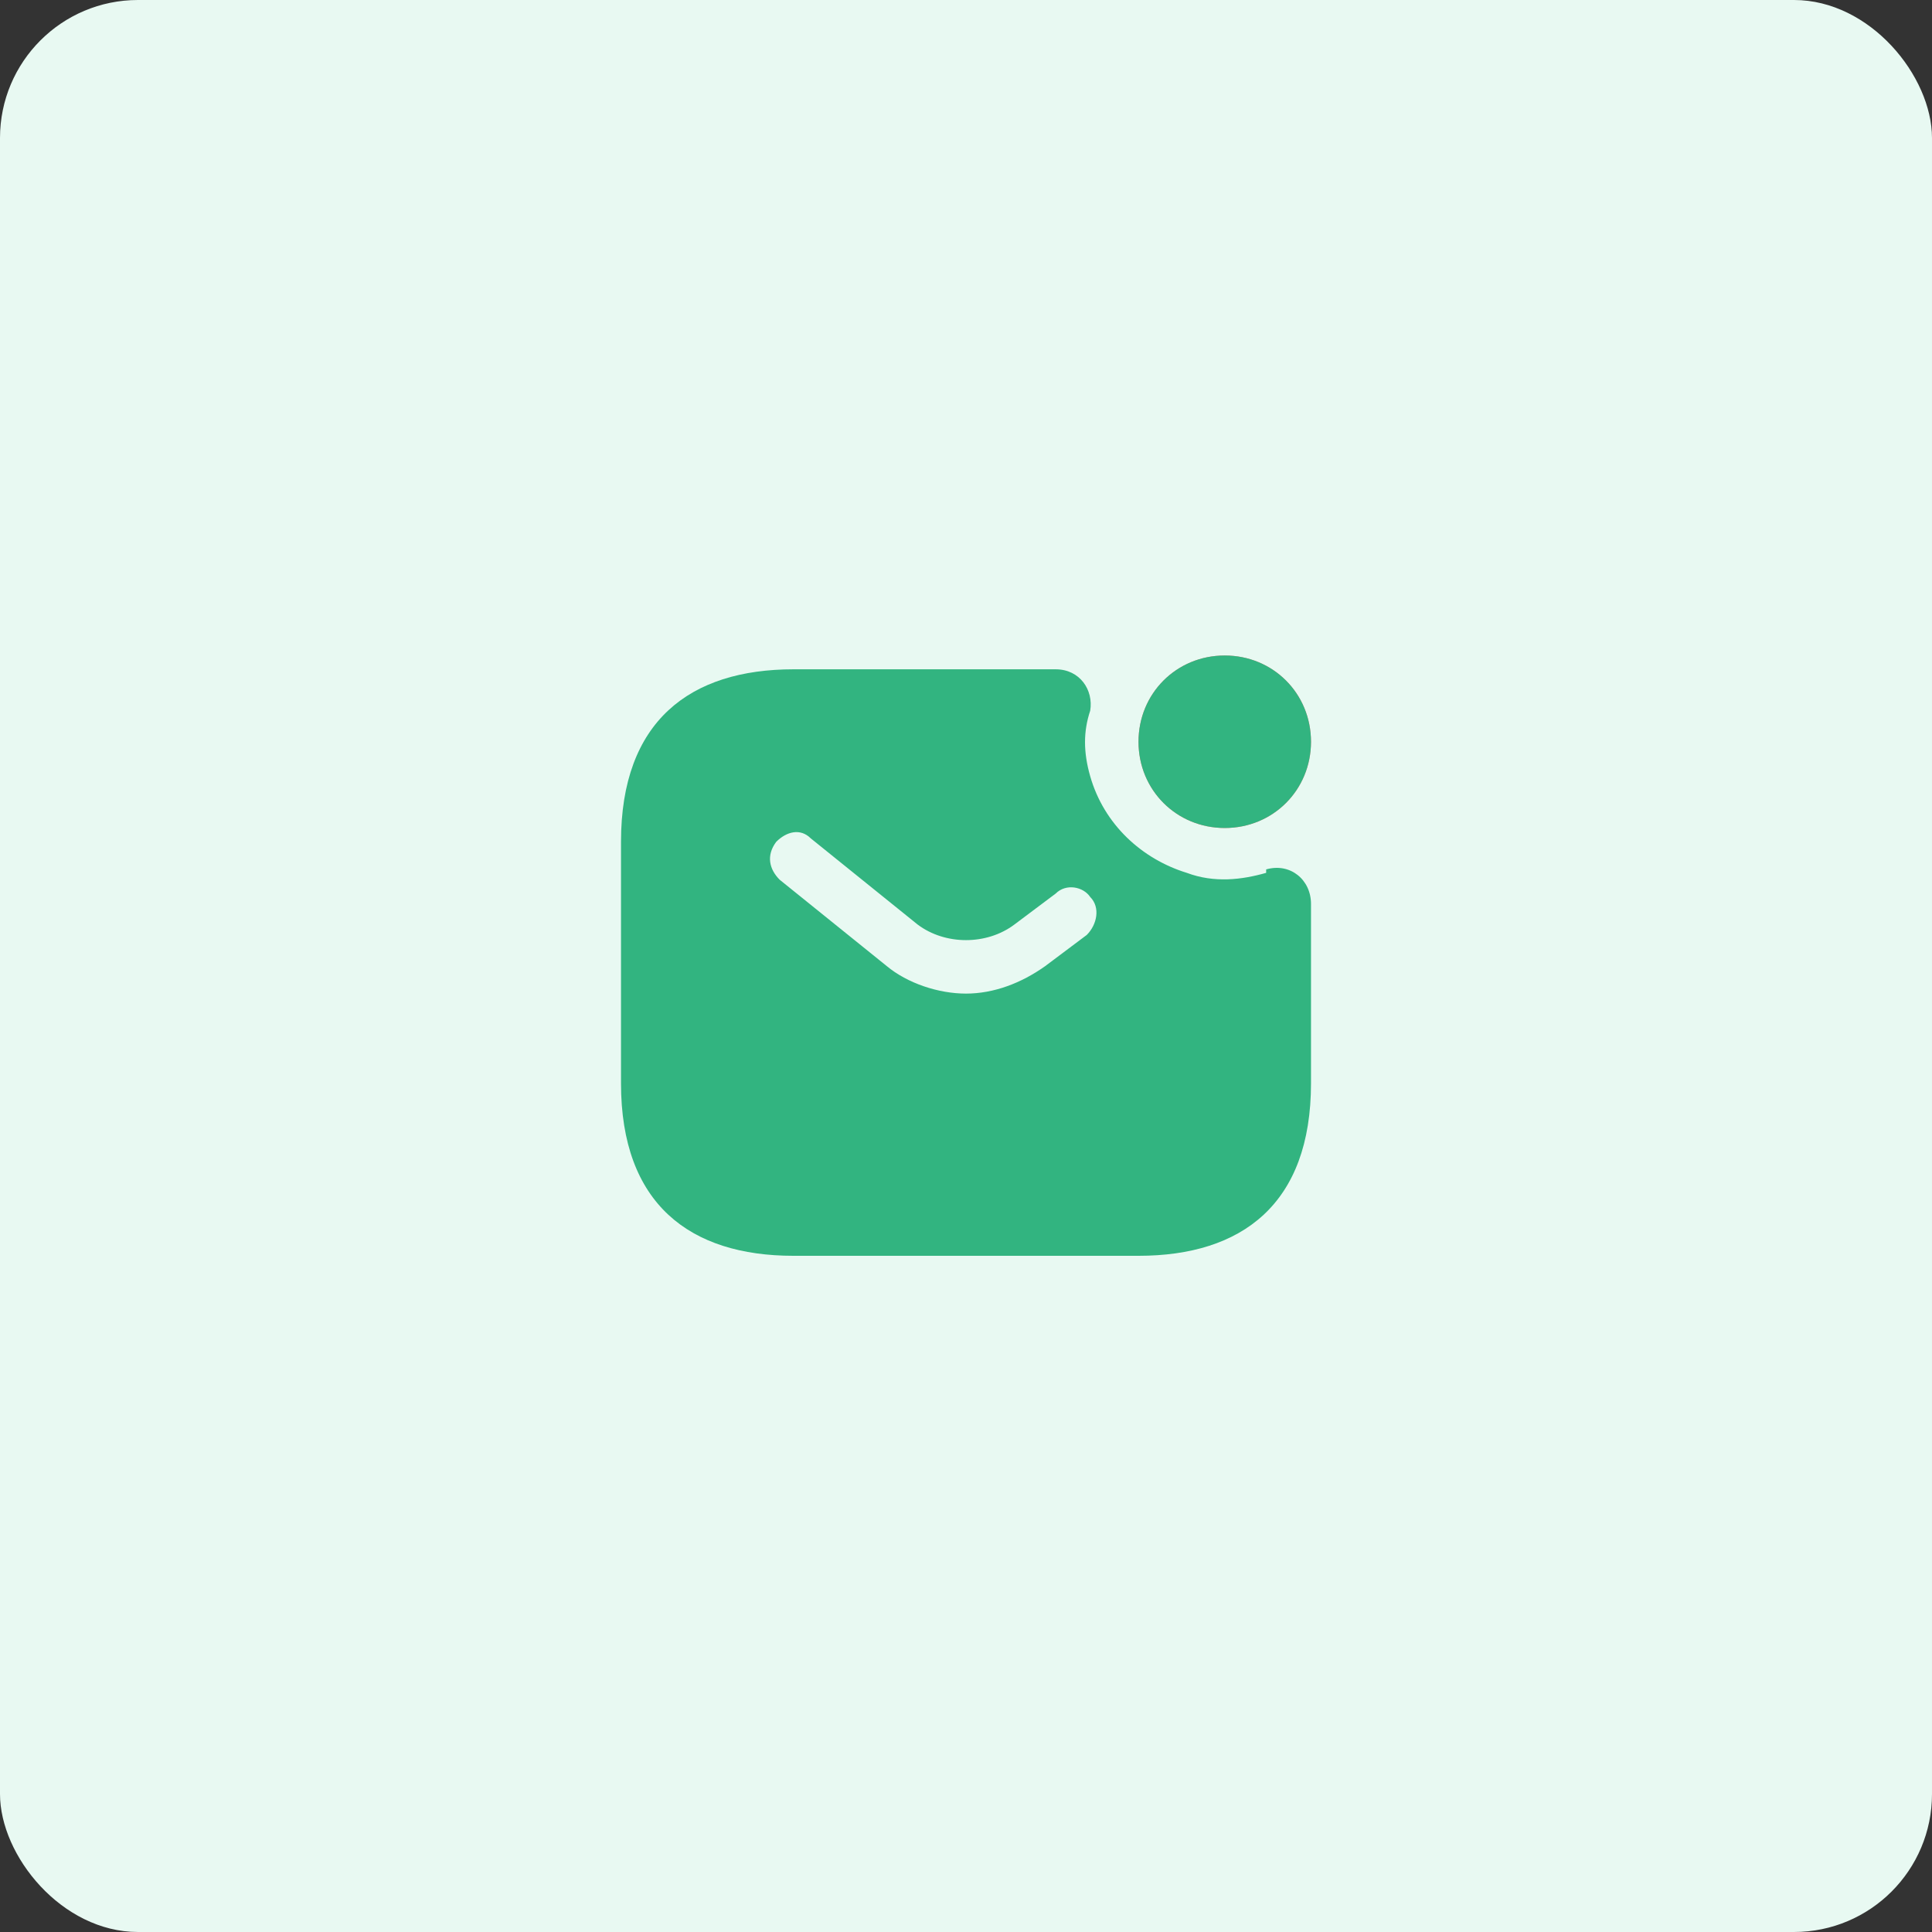 <?xml version="1.0" encoding="UTF-8"?>
<svg xmlns="http://www.w3.org/2000/svg" version="1.1" viewBox="0 0 56 56">
  <rect x="0" y="0" width="56" height="56" fill="#333333" stroke="none"/>
  <defs>
    <style>
      .cls-1 {
        fill: #e8f9f2;
      }

      .cls-2 {
        fill: #32b480;
      }

      .cls-3 {
        fill: #ff7e84;
      }
    </style>
  </defs>
  <!-- Generator: Adobe Illustrator 28.7.1, SVG Export Plug-In . SVG Version: 1.2.0 Build 142)  -->
  <g>
    <g id="Layer_1">
      <g id="Layer_1-2" data-name="Layer_1">
        <rect class="cls-1" width="56" height="56" rx="4" ry="4"/>
        <path class="cls-3" d="M35.5,24c1.4,0,2.5-1.1,2.5-2.5s-1.1-2.5-2.5-2.5-2.5,1.1-2.5,2.5,1.1,2.5,2.5,2.5Z"/>
        <path class="cls-2" d="M35.5,24c1.4,0,2.5-1.1,2.5-2.5s-1.1-2.5-2.5-2.5-2.5,1.1-2.5,2.5,1.1,2.5,2.5,2.5Z"/>
        <path class="cls-2" d="M36.7,25.3c-.7.2-1.5.3-2.3,0-1.3-.4-2.4-1.4-2.8-2.8-.2-.7-.2-1.3,0-1.9.1-.6-.3-1.2-1-1.2h-7.6c-3,0-5,1.5-5,5v7c0,3.5,2,5,5,5h10c3,0,5-1.5,5-5v-5.2c0-.7-.6-1.2-1.3-1h0ZM31.5,27.1l-1.2.9c-.7.5-1.5.8-2.3.8s-1.7-.3-2.3-.8l-3.1-2.5c-.3-.3-.4-.7-.1-1.1.3-.3.7-.4,1-.1l3.1,2.5c.8.6,2,.6,2.8,0l1.2-.9c.3-.3.8-.2,1,.1.3.3.2.8-.1,1.1Z"/>
      </g>
    </g>
  </g>
</svg>